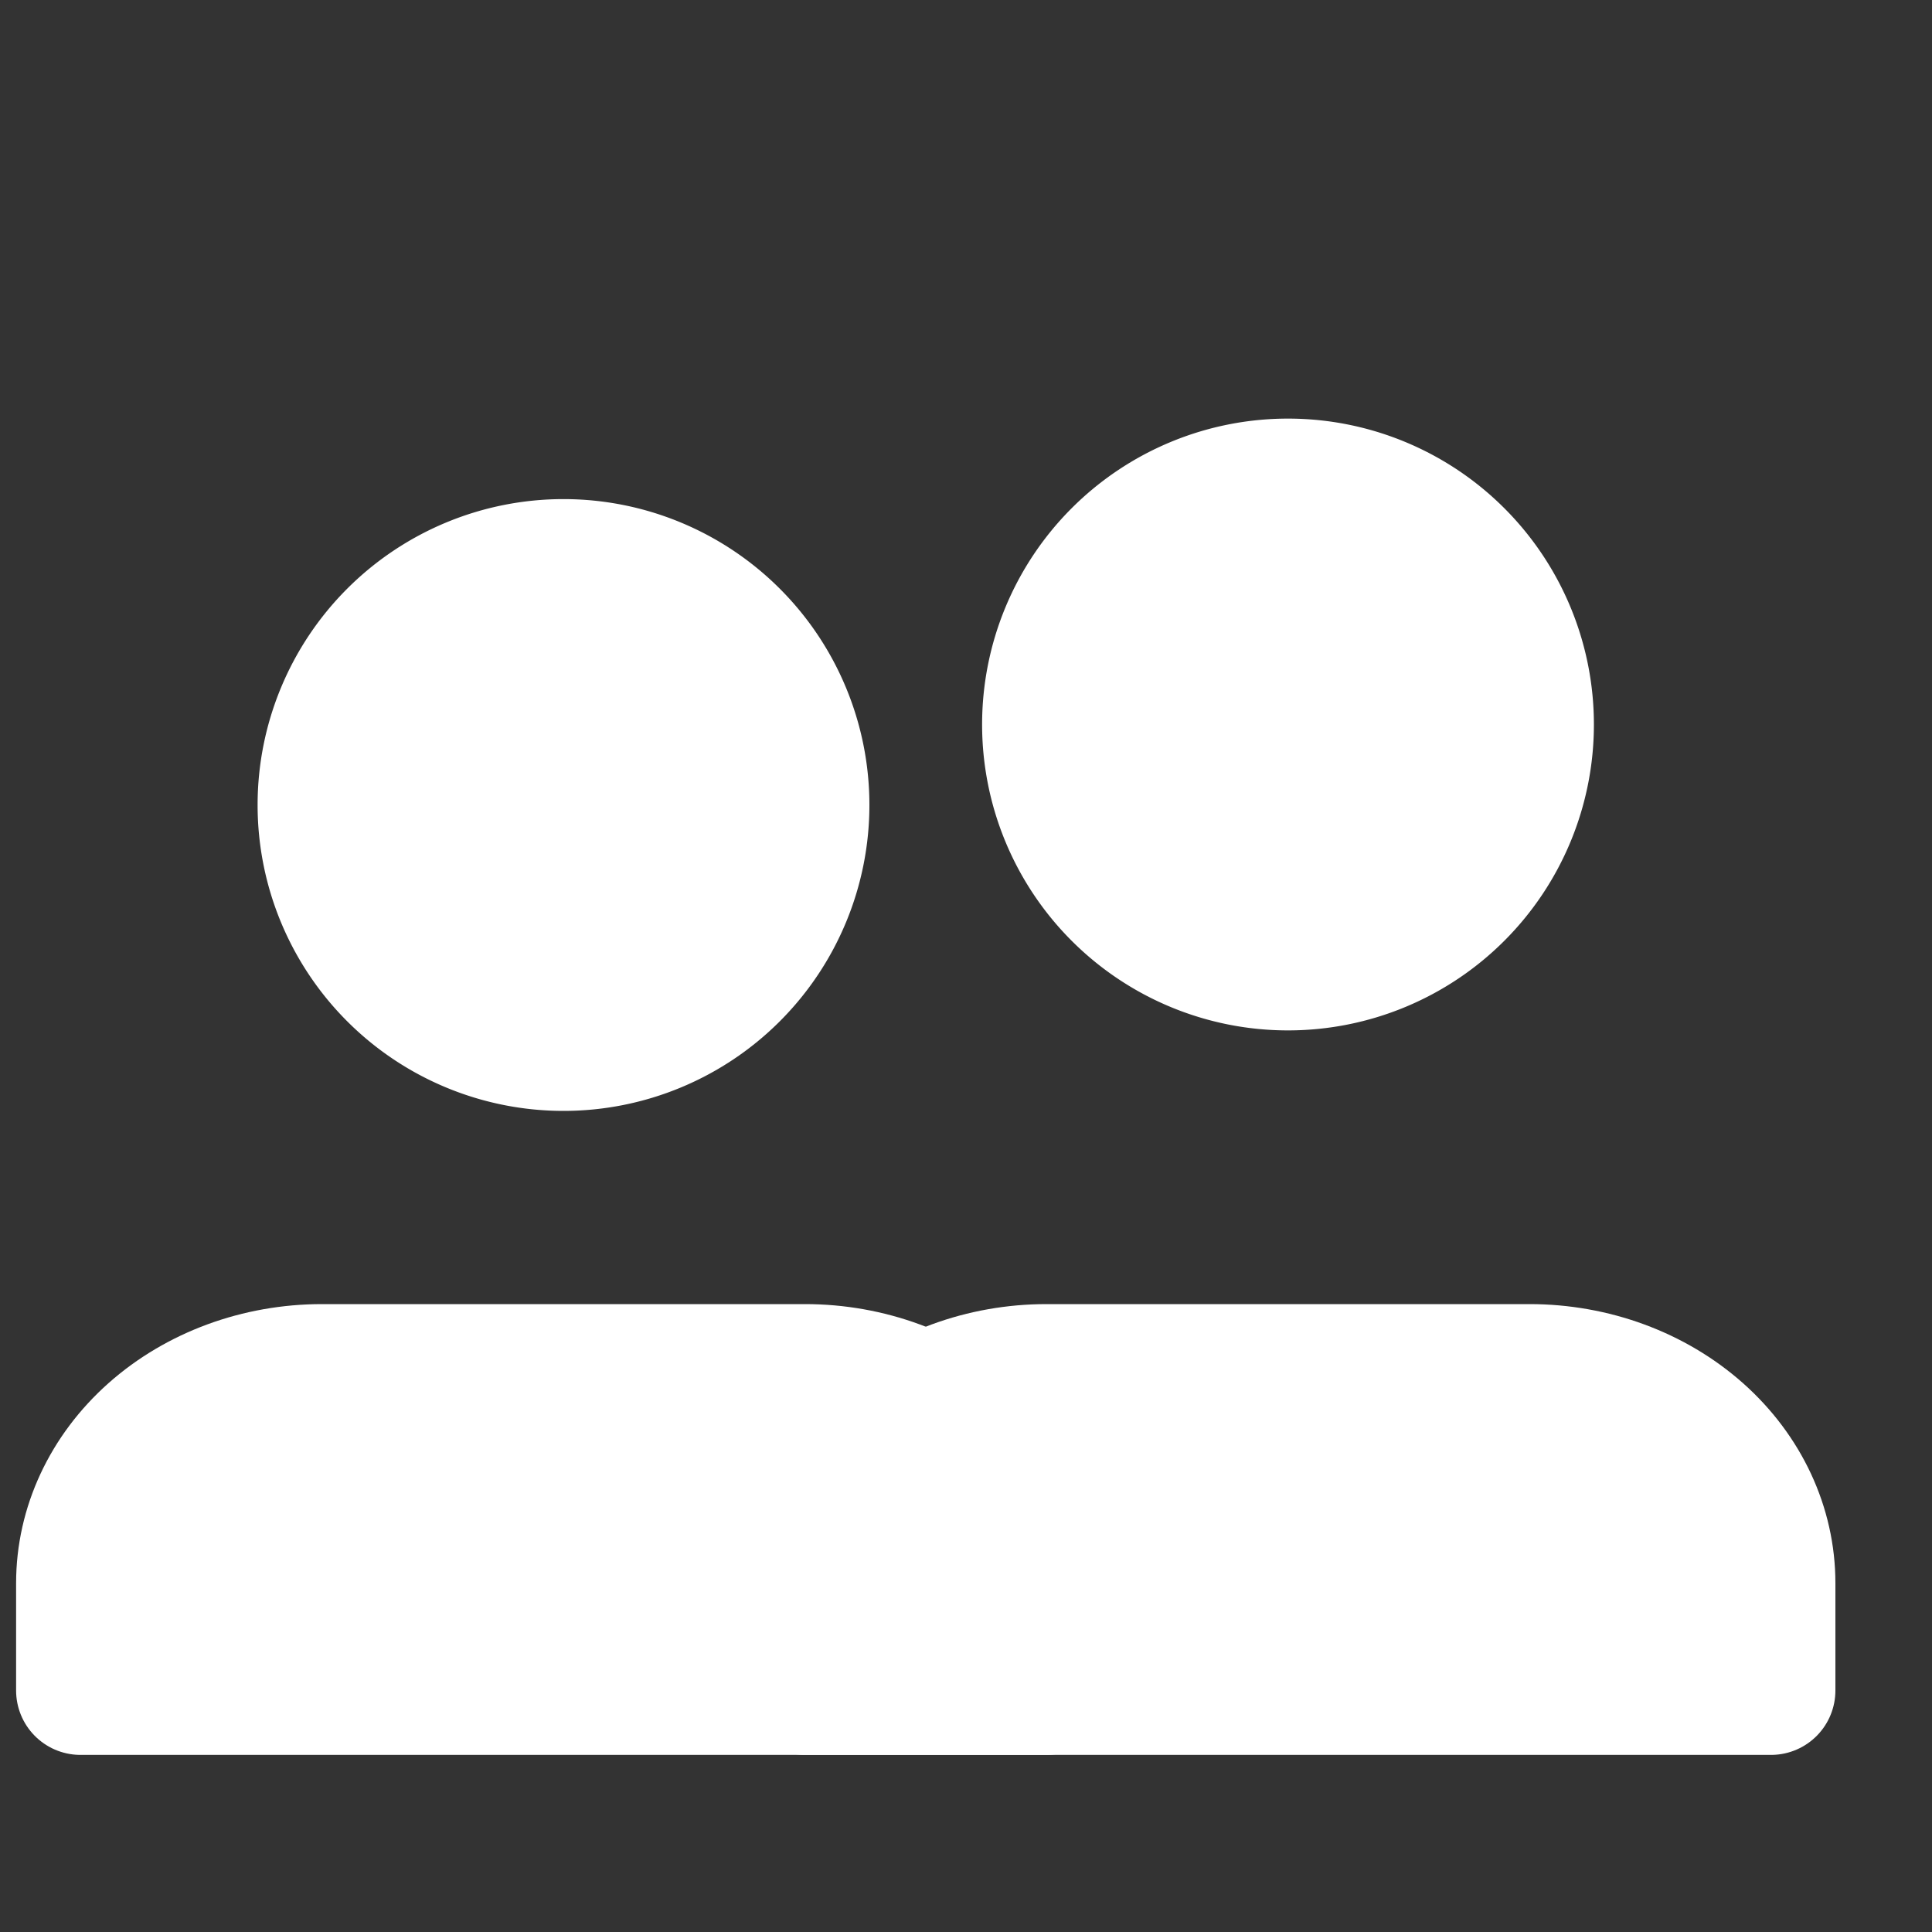 <svg width="30" height="30" fill="none" xmlns="http://www.w3.org/2000/svg"><rect width="100%" height="100%" fill="#333333" stroke="none"/><path d="M27.5 26.25v-1.667c0-.884-.395-1.732-1.098-2.357-.704-.625-1.657-.976-2.652-.976h-7.5c-.995 0-1.948.351-2.652.976-.703.625-1.098 1.473-1.098 2.357v1.667" fill="#fff"/><path d="M27.5 26.25v-1.667c0-.884-.395-1.732-1.098-2.357-.704-.625-1.657-.976-2.652-.976h-7.5c-.995 0-1.948.351-2.652.976-.703.625-1.098 1.473-1.098 2.357v1.667h15z" stroke="#fff" stroke-width="2" stroke-linecap="round" stroke-linejoin="round"/><path d="M16.25 26.25v-1.667c0-.884-.395-1.732-1.098-2.357-.704-.625-1.657-.976-2.652-.976H5c-.995 0-1.948.351-2.652.976-.703.625-1.098 1.473-1.098 2.357v1.667" fill="#fff"/><path d="M16.25 26.25v-1.667c0-.884-.395-1.732-1.098-2.357-.704-.625-1.657-.976-2.652-.976H5c-.995 0-1.948.351-2.652.976-.703.625-1.098 1.473-1.098 2.357v1.667h15z" stroke="#fff" stroke-width="2" stroke-linecap="round" stroke-linejoin="round"/><path d="M20 15a3.75 3.75 0 100-7.5 3.75 3.75 0 000 7.5zM8.75 16.25a3.75 3.75 0 100-7.5 3.75 3.75 0 000 7.5z" fill="#fff" stroke="#fff" stroke-width="2" stroke-linecap="round" stroke-linejoin="round"/></svg>